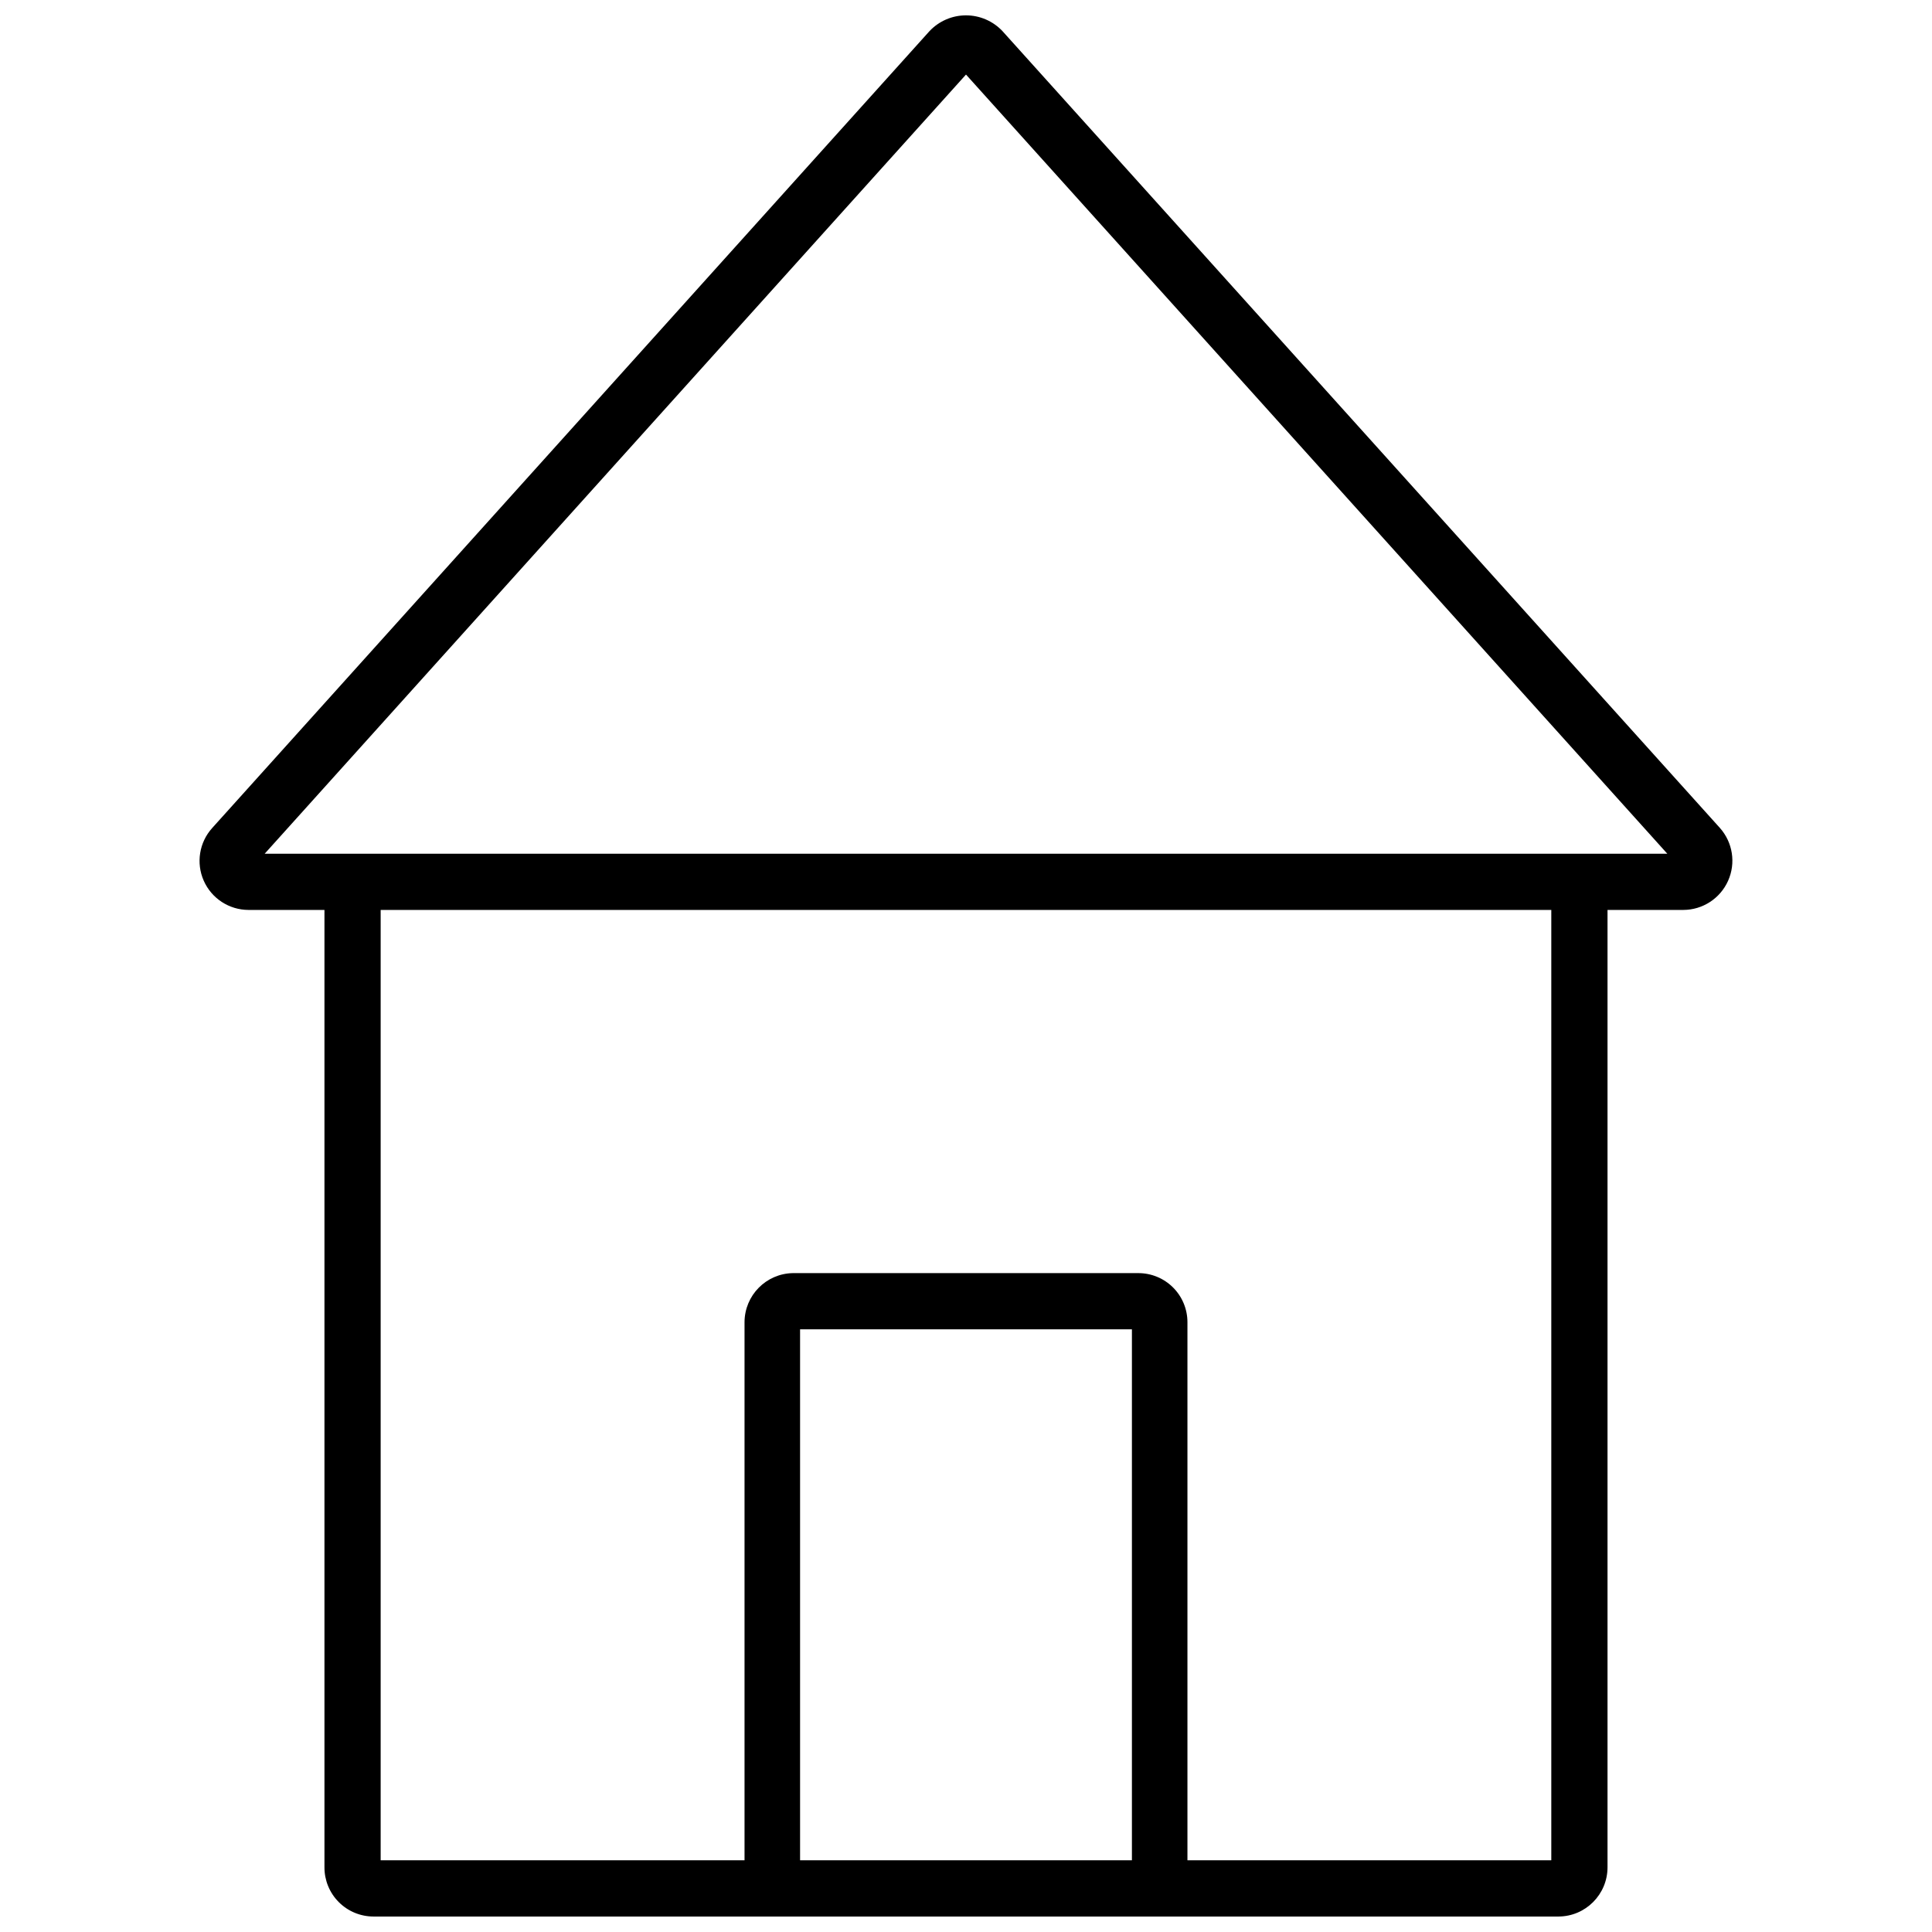 <?xml version="1.0" encoding="UTF-8"?>
<!-- Uploaded to: ICON Repo, www.svgrepo.com, Generator: ICON Repo Mixer Tools -->
<svg width="800px" height="800px" version="1.1" viewBox="144 144 512 512" xmlns="http://www.w3.org/2000/svg">
 <defs>
  <clipPath id="a">
   <path d="m196 148.09h408v503.81h-408z"/>
  </clipPath>
 </defs>
 <g clip-path="url(#a)">
  <path d="m599.81 363.43-190.15-211.19c-2.508-2.66-6.004-4.172-9.66-4.172-3.66 0-7.156 1.512-9.664 4.172l-190.1 211.19c-3.438 3.809-4.316 9.281-2.238 13.977 2.078 4.691 6.723 7.723 11.855 7.734h20.133v253.71c-0.012 3.457 1.352 6.777 3.793 9.223 2.441 2.449 5.754 3.824 9.211 3.824h314.02c7.188-0.023 13-5.859 13-13.047v-253.71h20.09c5.129-0.016 9.773-3.039 11.863-7.723 2.094-4.68 1.25-10.156-2.156-13.988zm-155.84 273.57h-87.941v-140.71h87.941zm111.14 0h-96.426v-142.61c0-3.457-1.379-6.769-3.824-9.207-2.449-2.441-5.769-3.805-9.223-3.793h-91.508c-7.102 0.121-12.797 5.898-12.82 13v142.61h-96.43v-251.86h310.23zm-340.97-266.75 185.86-206.49 185.86 206.49z"/>
 </g>
</svg>